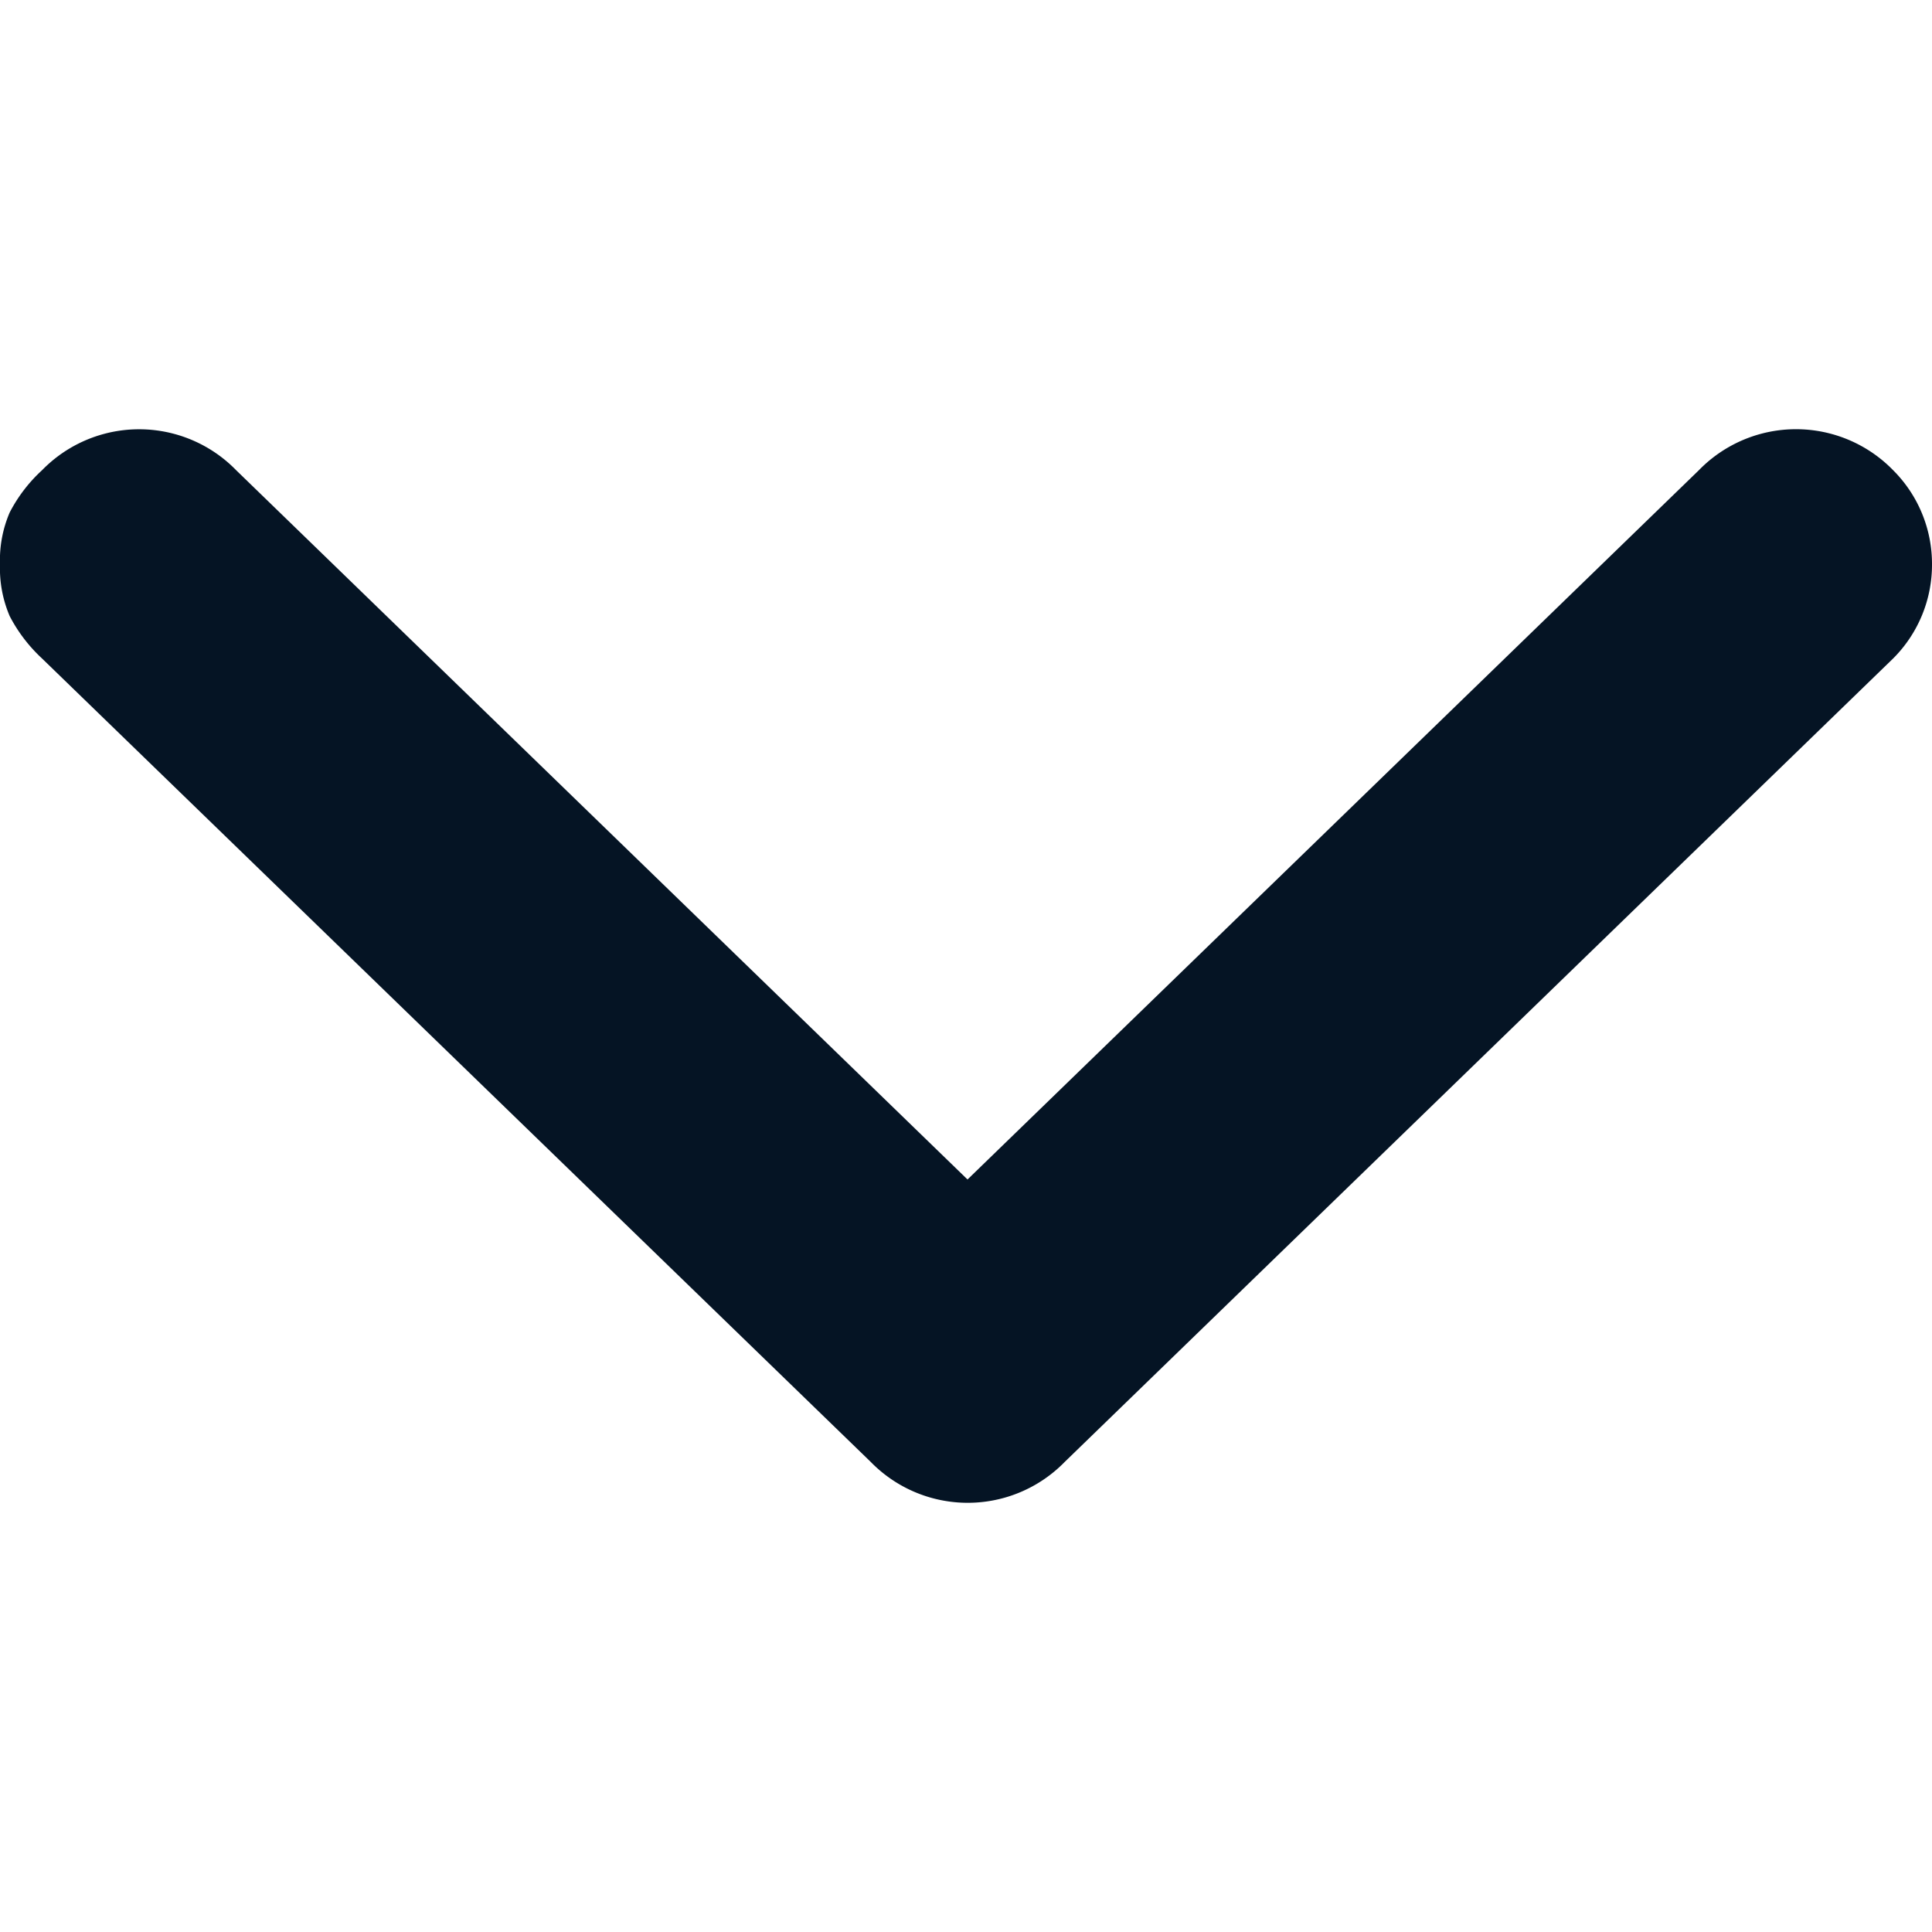 <svg width="14" height="14" viewBox="0 0 14 14" fill="none" xmlns="http://www.w3.org/2000/svg">
    <g clip-path="url(#1h7e5zozpa)">
        <path fill-rule="evenodd" clip-rule="evenodd" d="m7.716 10.593 6.002-5.821A.96.96 0 0 0 14 4.089a.959.959 0 0 0-.282-.682.982.982 0 0 0-1.407 0l-5.3 5.14-5.3-5.14a.982.982 0 0 0-1.406 0 1.105 1.105 0 0 0-.235.307.876.876 0 0 0-.07.375.88.88 0 0 0 .07.375c.06.116.14.22.235.308l6.004 5.821a.982.982 0 0 0 1.407 0z" fill="#051424"/>
    </g>
    <defs>
        <clipPath id="1h7e5zozpa">
            <path fill="#fff" transform="rotate(180 7 7)" d="M0 0h14v14H0z"/>
        </clipPath>
    </defs>
</svg>
